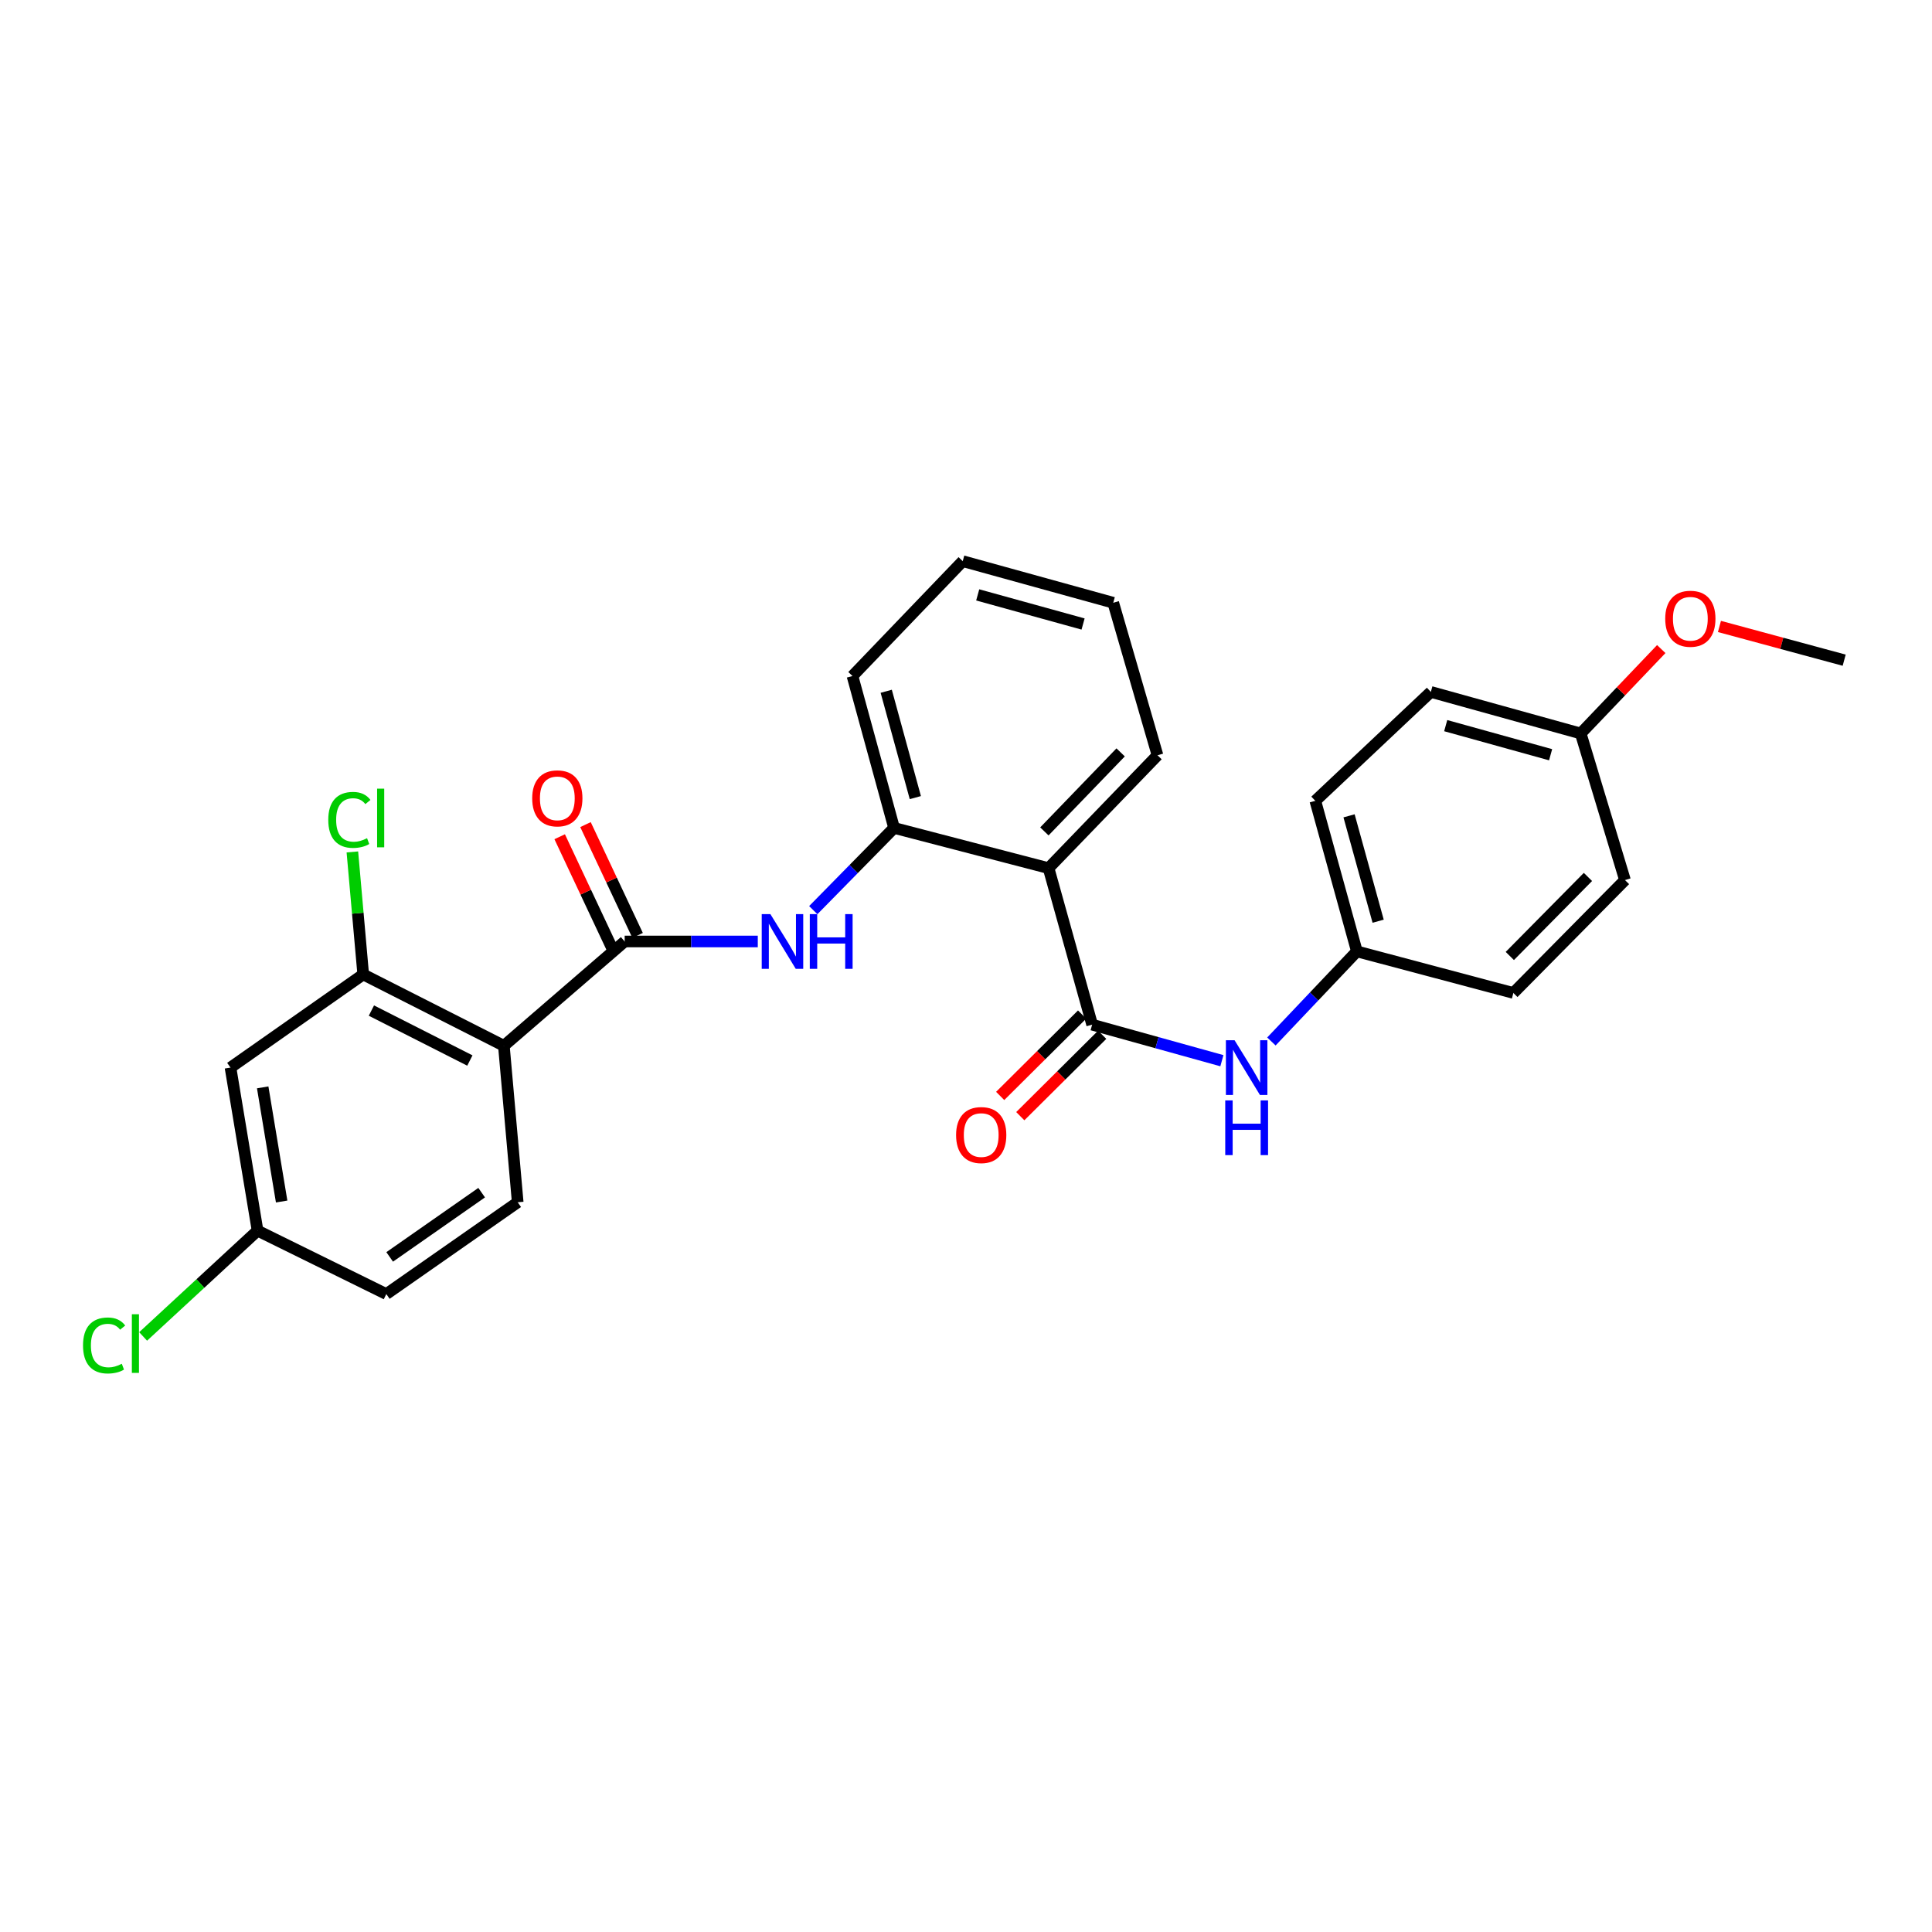 <?xml version='1.0' encoding='iso-8859-1'?>
<svg version='1.1' baseProfile='full'
              xmlns='http://www.w3.org/2000/svg'
                      xmlns:rdkit='http://www.rdkit.org/xml'
                      xmlns:xlink='http://www.w3.org/1999/xlink'
                  xml:space='preserve'
width='1000px' height='1000px' viewBox='0 0 1000 1000'>
<!-- END OF HEADER -->
<rect style='opacity:1.0;fill:#FFFFFF;stroke:none' width='1000' height='1000' x='0' y='0'> </rect>
<path class='bond-0' d='M 260.801,541.298 L 323.332,487.306' style='fill:none;fill-rule:evenodd;stroke:#000000;stroke-width:6px;stroke-linecap:butt;stroke-linejoin:miter;stroke-opacity:1' />
<path class='bond-5' d='M 260.801,541.298 L 188,504.368' style='fill:none;fill-rule:evenodd;stroke:#000000;stroke-width:6px;stroke-linecap:butt;stroke-linejoin:miter;stroke-opacity:1' />
<path class='bond-5' d='M 243.201,548.926 L 192.241,523.075' style='fill:none;fill-rule:evenodd;stroke:#000000;stroke-width:6px;stroke-linecap:butt;stroke-linejoin:miter;stroke-opacity:1' />
<path class='bond-7' d='M 260.801,541.298 L 267.962,622.293' style='fill:none;fill-rule:evenodd;stroke:#000000;stroke-width:6px;stroke-linecap:butt;stroke-linejoin:miter;stroke-opacity:1' />
<path class='bond-3' d='M 323.332,487.306 L 357.779,487.306' style='fill:none;fill-rule:evenodd;stroke:#000000;stroke-width:6px;stroke-linecap:butt;stroke-linejoin:miter;stroke-opacity:1' />
<path class='bond-3' d='M 357.779,487.306 L 392.226,487.306' style='fill:none;fill-rule:evenodd;stroke:#0000FF;stroke-width:6px;stroke-linecap:butt;stroke-linejoin:miter;stroke-opacity:1' />
<path class='bond-9' d='M 330.013,484.165 L 316.532,455.488' style='fill:none;fill-rule:evenodd;stroke:#000000;stroke-width:6px;stroke-linecap:butt;stroke-linejoin:miter;stroke-opacity:1' />
<path class='bond-9' d='M 316.532,455.488 L 303.052,426.812' style='fill:none;fill-rule:evenodd;stroke:#FF0000;stroke-width:6px;stroke-linecap:butt;stroke-linejoin:miter;stroke-opacity:1' />
<path class='bond-9' d='M 316.65,490.447 L 303.17,461.77' style='fill:none;fill-rule:evenodd;stroke:#000000;stroke-width:6px;stroke-linecap:butt;stroke-linejoin:miter;stroke-opacity:1' />
<path class='bond-9' d='M 303.17,461.77 L 289.689,433.093' style='fill:none;fill-rule:evenodd;stroke:#FF0000;stroke-width:6px;stroke-linecap:butt;stroke-linejoin:miter;stroke-opacity:1' />
<path class='bond-1' d='M 565.293,530.363 L 542.735,449.351' style='fill:none;fill-rule:evenodd;stroke:#000000;stroke-width:6px;stroke-linecap:butt;stroke-linejoin:miter;stroke-opacity:1' />
<path class='bond-6' d='M 565.293,530.363 L 598.87,539.69' style='fill:none;fill-rule:evenodd;stroke:#000000;stroke-width:6px;stroke-linecap:butt;stroke-linejoin:miter;stroke-opacity:1' />
<path class='bond-6' d='M 598.87,539.69 L 632.448,549.017' style='fill:none;fill-rule:evenodd;stroke:#0000FF;stroke-width:6px;stroke-linecap:butt;stroke-linejoin:miter;stroke-opacity:1' />
<path class='bond-10' d='M 560.089,525.126 L 538.891,546.191' style='fill:none;fill-rule:evenodd;stroke:#000000;stroke-width:6px;stroke-linecap:butt;stroke-linejoin:miter;stroke-opacity:1' />
<path class='bond-10' d='M 538.891,546.191 L 517.692,567.256' style='fill:none;fill-rule:evenodd;stroke:#FF0000;stroke-width:6px;stroke-linecap:butt;stroke-linejoin:miter;stroke-opacity:1' />
<path class='bond-10' d='M 570.497,535.6 L 549.298,556.665' style='fill:none;fill-rule:evenodd;stroke:#000000;stroke-width:6px;stroke-linecap:butt;stroke-linejoin:miter;stroke-opacity:1' />
<path class='bond-10' d='M 549.298,556.665 L 528.1,577.73' style='fill:none;fill-rule:evenodd;stroke:#FF0000;stroke-width:6px;stroke-linecap:butt;stroke-linejoin:miter;stroke-opacity:1' />
<path class='bond-2' d='M 542.735,449.351 L 462.765,428.532' style='fill:none;fill-rule:evenodd;stroke:#000000;stroke-width:6px;stroke-linecap:butt;stroke-linejoin:miter;stroke-opacity:1' />
<path class='bond-17' d='M 542.735,449.351 L 599.122,390.922' style='fill:none;fill-rule:evenodd;stroke:#000000;stroke-width:6px;stroke-linecap:butt;stroke-linejoin:miter;stroke-opacity:1' />
<path class='bond-17' d='M 540.568,430.334 L 580.039,389.433' style='fill:none;fill-rule:evenodd;stroke:#000000;stroke-width:6px;stroke-linecap:butt;stroke-linejoin:miter;stroke-opacity:1' />
<path class='bond-4' d='M 420.947,471.086 L 441.856,449.809' style='fill:none;fill-rule:evenodd;stroke:#0000FF;stroke-width:6px;stroke-linecap:butt;stroke-linejoin:miter;stroke-opacity:1' />
<path class='bond-4' d='M 441.856,449.809 L 462.765,428.532' style='fill:none;fill-rule:evenodd;stroke:#000000;stroke-width:6px;stroke-linecap:butt;stroke-linejoin:miter;stroke-opacity:1' />
<path class='bond-23' d='M 462.765,428.532 L 441.24,349.907' style='fill:none;fill-rule:evenodd;stroke:#000000;stroke-width:6px;stroke-linecap:butt;stroke-linejoin:miter;stroke-opacity:1' />
<path class='bond-23' d='M 473.777,412.84 L 458.71,357.802' style='fill:none;fill-rule:evenodd;stroke:#000000;stroke-width:6px;stroke-linecap:butt;stroke-linejoin:miter;stroke-opacity:1' />
<path class='bond-8' d='M 188,504.368 L 119.301,552.577' style='fill:none;fill-rule:evenodd;stroke:#000000;stroke-width:6px;stroke-linecap:butt;stroke-linejoin:miter;stroke-opacity:1' />
<path class='bond-13' d='M 188,504.368 L 185.193,472.665' style='fill:none;fill-rule:evenodd;stroke:#000000;stroke-width:6px;stroke-linecap:butt;stroke-linejoin:miter;stroke-opacity:1' />
<path class='bond-13' d='M 185.193,472.665 L 182.386,440.961' style='fill:none;fill-rule:evenodd;stroke:#00CC00;stroke-width:6px;stroke-linecap:butt;stroke-linejoin:miter;stroke-opacity:1' />
<path class='bond-11' d='M 658.076,539.071 L 680.199,515.752' style='fill:none;fill-rule:evenodd;stroke:#0000FF;stroke-width:6px;stroke-linecap:butt;stroke-linejoin:miter;stroke-opacity:1' />
<path class='bond-11' d='M 680.199,515.752 L 702.322,492.433' style='fill:none;fill-rule:evenodd;stroke:#000000;stroke-width:6px;stroke-linecap:butt;stroke-linejoin:miter;stroke-opacity:1' />
<path class='bond-14' d='M 267.962,622.293 L 199.952,669.804' style='fill:none;fill-rule:evenodd;stroke:#000000;stroke-width:6px;stroke-linecap:butt;stroke-linejoin:miter;stroke-opacity:1' />
<path class='bond-14' d='M 249.305,617.316 L 201.697,650.573' style='fill:none;fill-rule:evenodd;stroke:#000000;stroke-width:6px;stroke-linecap:butt;stroke-linejoin:miter;stroke-opacity:1' />
<path class='bond-27' d='M 119.301,552.577 L 133.319,636.984' style='fill:none;fill-rule:evenodd;stroke:#000000;stroke-width:6px;stroke-linecap:butt;stroke-linejoin:miter;stroke-opacity:1' />
<path class='bond-27' d='M 135.969,562.819 L 145.782,621.904' style='fill:none;fill-rule:evenodd;stroke:#000000;stroke-width:6px;stroke-linecap:butt;stroke-linejoin:miter;stroke-opacity:1' />
<path class='bond-18' d='M 702.322,492.433 L 783.318,513.957' style='fill:none;fill-rule:evenodd;stroke:#000000;stroke-width:6px;stroke-linecap:butt;stroke-linejoin:miter;stroke-opacity:1' />
<path class='bond-19' d='M 702.322,492.433 L 680.806,414.513' style='fill:none;fill-rule:evenodd;stroke:#000000;stroke-width:6px;stroke-linecap:butt;stroke-linejoin:miter;stroke-opacity:1' />
<path class='bond-19' d='M 713.328,476.815 L 698.266,422.271' style='fill:none;fill-rule:evenodd;stroke:#000000;stroke-width:6px;stroke-linecap:butt;stroke-linejoin:miter;stroke-opacity:1' />
<path class='bond-12' d='M 133.319,636.984 L 199.952,669.804' style='fill:none;fill-rule:evenodd;stroke:#000000;stroke-width:6px;stroke-linecap:butt;stroke-linejoin:miter;stroke-opacity:1' />
<path class='bond-16' d='M 133.319,636.984 L 103.702,664.362' style='fill:none;fill-rule:evenodd;stroke:#000000;stroke-width:6px;stroke-linecap:butt;stroke-linejoin:miter;stroke-opacity:1' />
<path class='bond-16' d='M 103.702,664.362 L 74.084,691.74' style='fill:none;fill-rule:evenodd;stroke:#00CC00;stroke-width:6px;stroke-linecap:butt;stroke-linejoin:miter;stroke-opacity:1' />
<path class='bond-15' d='M 818.172,379.651 L 740.605,358.135' style='fill:none;fill-rule:evenodd;stroke:#000000;stroke-width:6px;stroke-linecap:butt;stroke-linejoin:miter;stroke-opacity:1' />
<path class='bond-15' d='M 802.59,390.652 L 748.294,375.59' style='fill:none;fill-rule:evenodd;stroke:#000000;stroke-width:6px;stroke-linecap:butt;stroke-linejoin:miter;stroke-opacity:1' />
<path class='bond-22' d='M 818.172,379.651 L 839.018,357.804' style='fill:none;fill-rule:evenodd;stroke:#000000;stroke-width:6px;stroke-linecap:butt;stroke-linejoin:miter;stroke-opacity:1' />
<path class='bond-22' d='M 839.018,357.804 L 859.865,335.958' style='fill:none;fill-rule:evenodd;stroke:#FF0000;stroke-width:6px;stroke-linecap:butt;stroke-linejoin:miter;stroke-opacity:1' />
<path class='bond-29' d='M 818.172,379.651 L 841.083,455.52' style='fill:none;fill-rule:evenodd;stroke:#000000;stroke-width:6px;stroke-linecap:butt;stroke-linejoin:miter;stroke-opacity:1' />
<path class='bond-28' d='M 599.122,390.922 L 576.219,311.985' style='fill:none;fill-rule:evenodd;stroke:#000000;stroke-width:6px;stroke-linecap:butt;stroke-linejoin:miter;stroke-opacity:1' />
<path class='bond-21' d='M 783.318,513.957 L 841.083,455.52' style='fill:none;fill-rule:evenodd;stroke:#000000;stroke-width:6px;stroke-linecap:butt;stroke-linejoin:miter;stroke-opacity:1' />
<path class='bond-21' d='M 781.482,494.812 L 821.917,453.905' style='fill:none;fill-rule:evenodd;stroke:#000000;stroke-width:6px;stroke-linecap:butt;stroke-linejoin:miter;stroke-opacity:1' />
<path class='bond-20' d='M 680.806,414.513 L 740.605,358.135' style='fill:none;fill-rule:evenodd;stroke:#000000;stroke-width:6px;stroke-linecap:butt;stroke-linejoin:miter;stroke-opacity:1' />
<path class='bond-24' d='M 889.982,324.253 L 922.264,332.983' style='fill:none;fill-rule:evenodd;stroke:#FF0000;stroke-width:6px;stroke-linecap:butt;stroke-linejoin:miter;stroke-opacity:1' />
<path class='bond-24' d='M 922.264,332.983 L 954.545,341.713' style='fill:none;fill-rule:evenodd;stroke:#000000;stroke-width:6px;stroke-linecap:butt;stroke-linejoin:miter;stroke-opacity:1' />
<path class='bond-26' d='M 441.24,349.907 L 498.308,290.453' style='fill:none;fill-rule:evenodd;stroke:#000000;stroke-width:6px;stroke-linecap:butt;stroke-linejoin:miter;stroke-opacity:1' />
<path class='bond-25' d='M 576.219,311.985 L 498.308,290.453' style='fill:none;fill-rule:evenodd;stroke:#000000;stroke-width:6px;stroke-linecap:butt;stroke-linejoin:miter;stroke-opacity:1' />
<path class='bond-25' d='M 560.599,322.987 L 506.061,307.914' style='fill:none;fill-rule:evenodd;stroke:#000000;stroke-width:6px;stroke-linecap:butt;stroke-linejoin:miter;stroke-opacity:1' />
<path  class='atom-4' d='M 398.748 473.146
L 408.028 488.146
Q 408.948 489.626, 410.428 492.306
Q 411.908 494.986, 411.988 495.146
L 411.988 473.146
L 415.748 473.146
L 415.748 501.466
L 411.868 501.466
L 401.908 485.066
Q 400.748 483.146, 399.508 480.946
Q 398.308 478.746, 397.948 478.066
L 397.948 501.466
L 394.268 501.466
L 394.268 473.146
L 398.748 473.146
' fill='#0000FF'/>
<path  class='atom-4' d='M 419.148 473.146
L 422.988 473.146
L 422.988 485.186
L 437.468 485.186
L 437.468 473.146
L 441.308 473.146
L 441.308 501.466
L 437.468 501.466
L 437.468 488.386
L 422.988 488.386
L 422.988 501.466
L 419.148 501.466
L 419.148 473.146
' fill='#0000FF'/>
<path  class='atom-7' d='M 639.003 538.417
L 648.283 553.417
Q 649.203 554.897, 650.683 557.577
Q 652.163 560.257, 652.243 560.417
L 652.243 538.417
L 656.003 538.417
L 656.003 566.737
L 652.123 566.737
L 642.163 550.337
Q 641.003 548.417, 639.763 546.217
Q 638.563 544.017, 638.203 543.337
L 638.203 566.737
L 634.523 566.737
L 634.523 538.417
L 639.003 538.417
' fill='#0000FF'/>
<path  class='atom-7' d='M 634.183 569.569
L 638.023 569.569
L 638.023 581.609
L 652.503 581.609
L 652.503 569.569
L 656.343 569.569
L 656.343 597.889
L 652.503 597.889
L 652.503 584.809
L 638.023 584.809
L 638.023 597.889
L 634.183 597.889
L 634.183 569.569
' fill='#0000FF'/>
<path  class='atom-10' d='M 275.469 413.224
Q 275.469 406.424, 278.829 402.624
Q 282.189 398.824, 288.469 398.824
Q 294.749 398.824, 298.109 402.624
Q 301.469 406.424, 301.469 413.224
Q 301.469 420.104, 298.069 424.024
Q 294.669 427.904, 288.469 427.904
Q 282.229 427.904, 278.829 424.024
Q 275.469 420.144, 275.469 413.224
M 288.469 424.704
Q 292.789 424.704, 295.109 421.824
Q 297.469 418.904, 297.469 413.224
Q 297.469 407.664, 295.109 404.864
Q 292.789 402.024, 288.469 402.024
Q 284.149 402.024, 281.789 404.824
Q 279.469 407.624, 279.469 413.224
Q 279.469 418.944, 281.789 421.824
Q 284.149 424.704, 288.469 424.704
' fill='#FF0000'/>
<path  class='atom-11' d='M 494.872 587.503
Q 494.872 580.703, 498.232 576.903
Q 501.592 573.103, 507.872 573.103
Q 514.152 573.103, 517.512 576.903
Q 520.872 580.703, 520.872 587.503
Q 520.872 594.383, 517.472 598.303
Q 514.072 602.183, 507.872 602.183
Q 501.632 602.183, 498.232 598.303
Q 494.872 594.423, 494.872 587.503
M 507.872 598.983
Q 512.192 598.983, 514.512 596.103
Q 516.872 593.183, 516.872 587.503
Q 516.872 581.943, 514.512 579.143
Q 512.192 576.303, 507.872 576.303
Q 503.552 576.303, 501.192 579.103
Q 498.872 581.903, 498.872 587.503
Q 498.872 593.223, 501.192 596.103
Q 503.552 598.983, 507.872 598.983
' fill='#FF0000'/>
<path  class='atom-14' d='M 169.911 424.369
Q 169.911 417.329, 173.191 413.649
Q 176.511 409.929, 182.791 409.929
Q 188.631 409.929, 191.751 414.049
L 189.111 416.209
Q 186.831 413.209, 182.791 413.209
Q 178.511 413.209, 176.231 416.089
Q 173.991 418.929, 173.991 424.369
Q 173.991 429.969, 176.311 432.849
Q 178.671 435.729, 183.231 435.729
Q 186.351 435.729, 189.991 433.849
L 191.111 436.849
Q 189.631 437.809, 187.391 438.369
Q 185.151 438.929, 182.671 438.929
Q 176.511 438.929, 173.191 435.169
Q 169.911 431.409, 169.911 424.369
' fill='#00CC00'/>
<path  class='atom-14' d='M 195.191 408.209
L 198.871 408.209
L 198.871 438.569
L 195.191 438.569
L 195.191 408.209
' fill='#00CC00'/>
<path  class='atom-17' d='M 42.971 696.41
Q 42.971 689.37, 46.251 685.69
Q 49.571 681.97, 55.851 681.97
Q 61.691 681.97, 64.811 686.09
L 62.171 688.25
Q 59.891 685.25, 55.851 685.25
Q 51.571 685.25, 49.291 688.13
Q 47.051 690.97, 47.051 696.41
Q 47.051 702.01, 49.371 704.89
Q 51.731 707.77, 56.291 707.77
Q 59.411 707.77, 63.051 705.89
L 64.171 708.89
Q 62.691 709.85, 60.451 710.41
Q 58.211 710.97, 55.731 710.97
Q 49.571 710.97, 46.251 707.21
Q 42.971 703.45, 42.971 696.41
' fill='#00CC00'/>
<path  class='atom-17' d='M 68.251 680.25
L 71.931 680.25
L 71.931 710.61
L 68.251 710.61
L 68.251 680.25
' fill='#00CC00'/>
<path  class='atom-23' d='M 861.92 320.26
Q 861.92 313.46, 865.28 309.66
Q 868.64 305.86, 874.92 305.86
Q 881.2 305.86, 884.56 309.66
Q 887.92 313.46, 887.92 320.26
Q 887.92 327.14, 884.52 331.06
Q 881.12 334.94, 874.92 334.94
Q 868.68 334.94, 865.28 331.06
Q 861.92 327.18, 861.92 320.26
M 874.92 331.74
Q 879.24 331.74, 881.56 328.86
Q 883.92 325.94, 883.92 320.26
Q 883.92 314.7, 881.56 311.9
Q 879.24 309.06, 874.92 309.06
Q 870.6 309.06, 868.24 311.86
Q 865.92 314.66, 865.92 320.26
Q 865.92 325.98, 868.24 328.86
Q 870.6 331.74, 874.92 331.74
' fill='#FF0000'/>
</svg>
